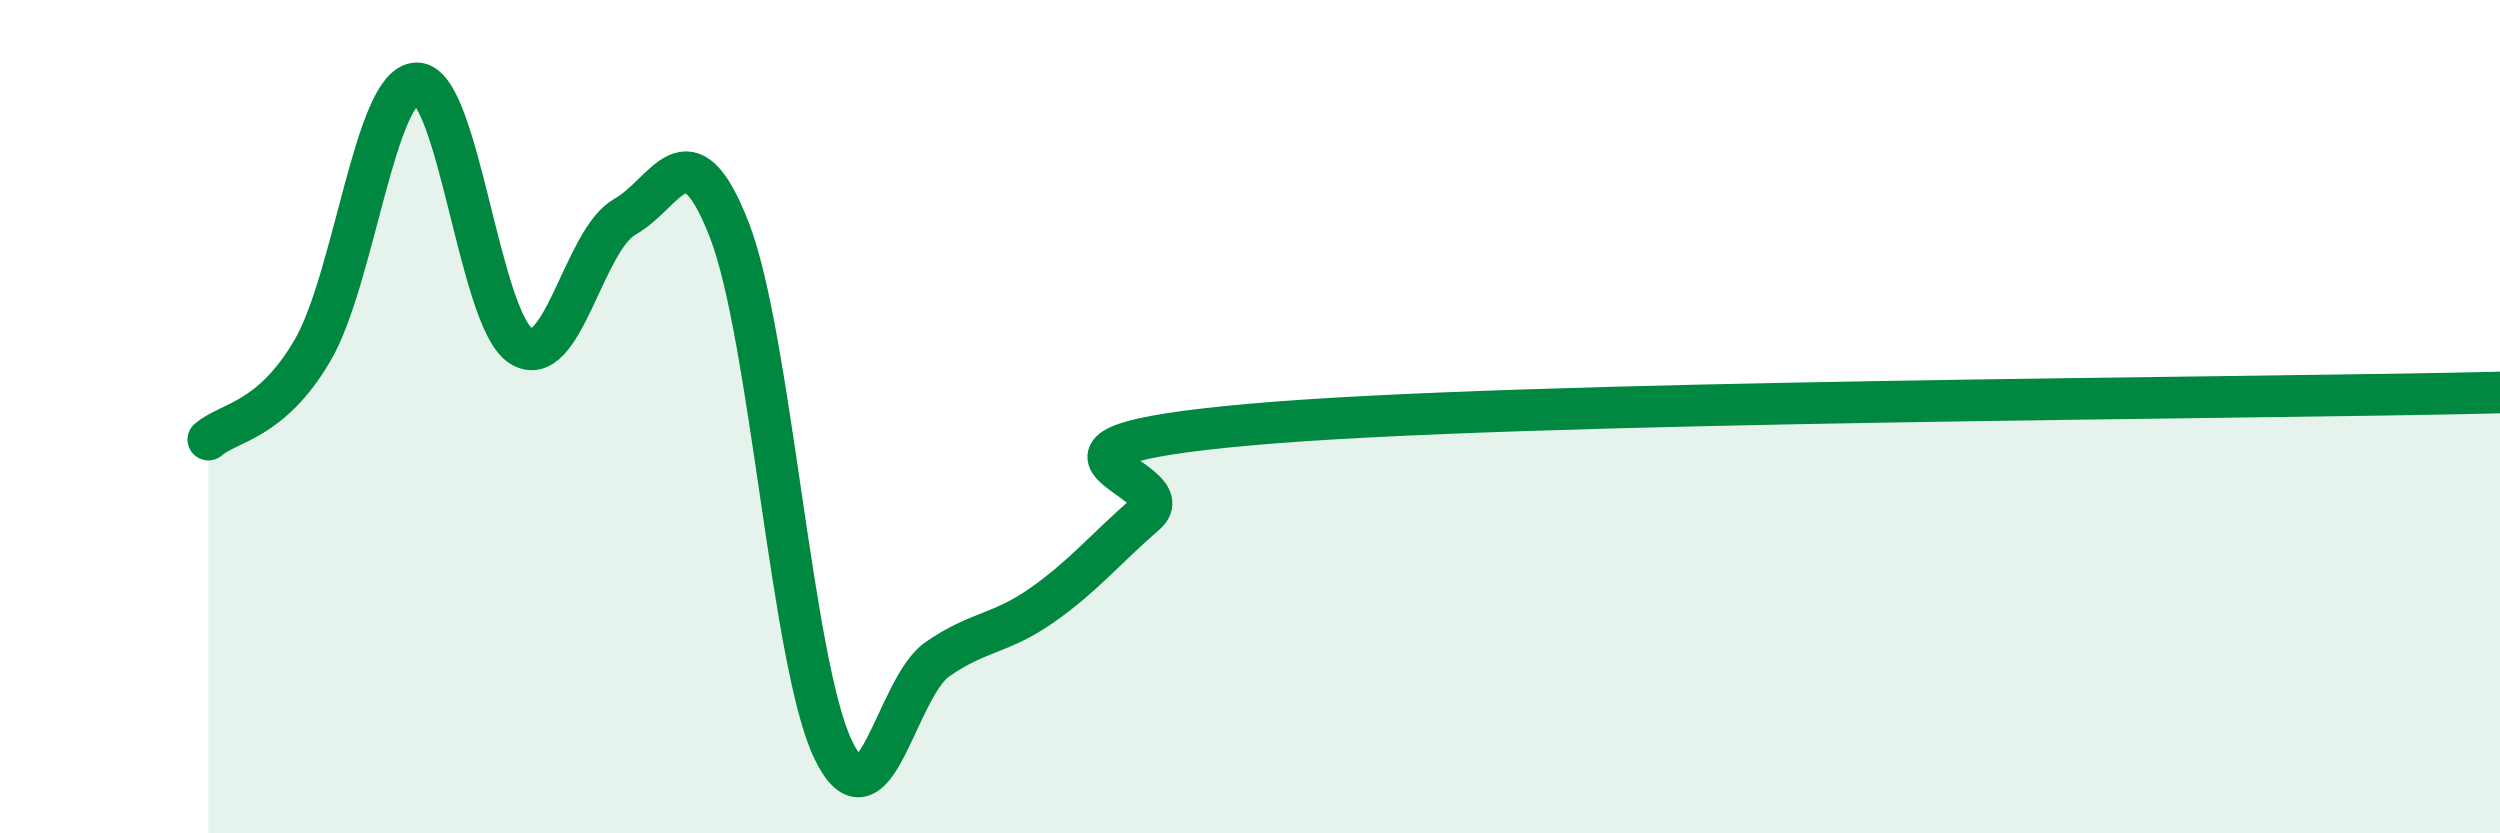 
    <svg width="60" height="20" viewBox="0 0 60 20" xmlns="http://www.w3.org/2000/svg">
      <path
        d="M 5,10.55 C 5.5,10.12 6.5,10.12 7.5,8.41 C 8.5,6.7 9,2.02 10,2 C 11,1.98 11.5,7.66 12.5,8.3 C 13.5,8.94 14,5.76 15,5.2 C 16,4.64 16.5,2.95 17.5,5.51 C 18.5,8.07 19,15.94 20,18 C 21,20.06 21.5,16.51 22.5,15.82 C 23.5,15.13 24,15.23 25,14.53 C 26,13.83 26.5,13.2 27.5,12.33 C 28.5,11.46 23.5,10.77 30,10.19 C 36.5,9.61 54,9.57 60,9.42L60 20L5 20Z"
        fill="#008740"
        opacity="0.1"
        stroke-linecap="round"
        stroke-linejoin="round"
      />
      <path
        d="M 5,10.55 C 5.5,10.12 6.5,10.12 7.5,8.41 C 8.5,6.7 9,2.02 10,2 C 11,1.98 11.5,7.66 12.5,8.3 C 13.5,8.94 14,5.76 15,5.2 C 16,4.64 16.5,2.95 17.5,5.51 C 18.5,8.07 19,15.94 20,18 C 21,20.06 21.5,16.51 22.5,15.82 C 23.5,15.13 24,15.23 25,14.53 C 26,13.83 26.5,13.2 27.5,12.33 C 28.5,11.46 23.5,10.77 30,10.19 C 36.5,9.61 54,9.57 60,9.42"
        stroke="#008740"
        stroke-width="1"
        fill="none"
        stroke-linecap="round"
        stroke-linejoin="round"
      />
    </svg>
  